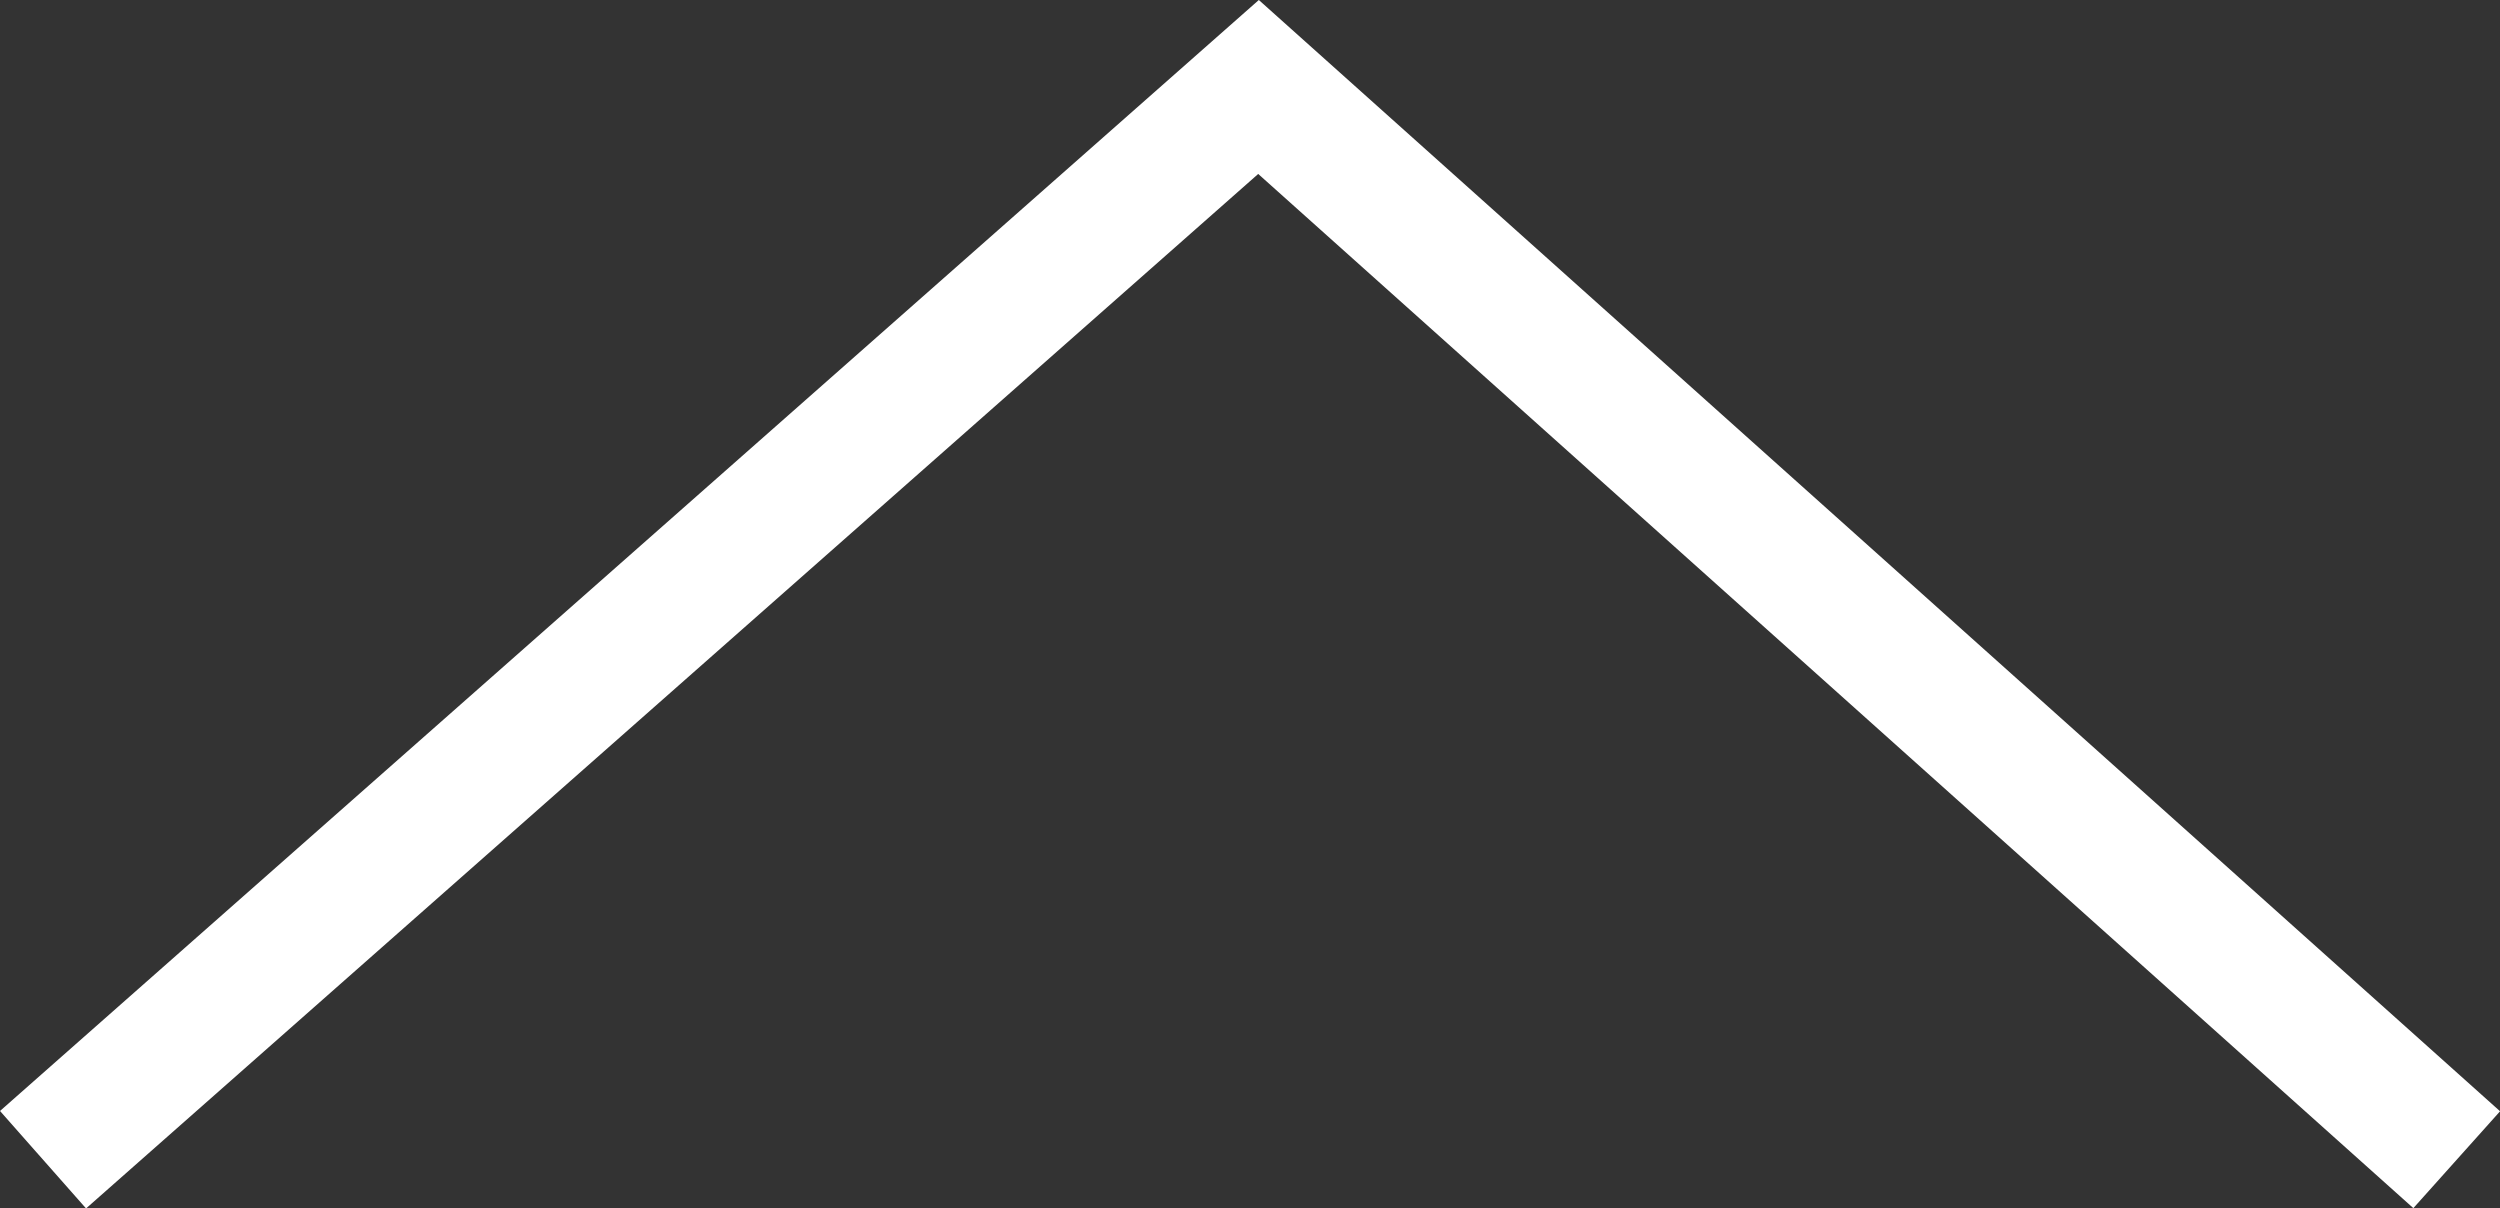 <svg xmlns="http://www.w3.org/2000/svg" width="19.229" height="9.295" viewBox="0 0 19.229 9.295">
  <rect x="0" y="0" width="19.229" height="9.295" fill="#333333" stroke="none"/>
  <path id="패스_1633" data-name="패스 1633" d="M8.251,0,0,9.216l8.251,9.349" transform="translate(18.896 0.669) rotate(90)" fill="none" stroke="#fff" stroke-width="1"/>
</svg>
